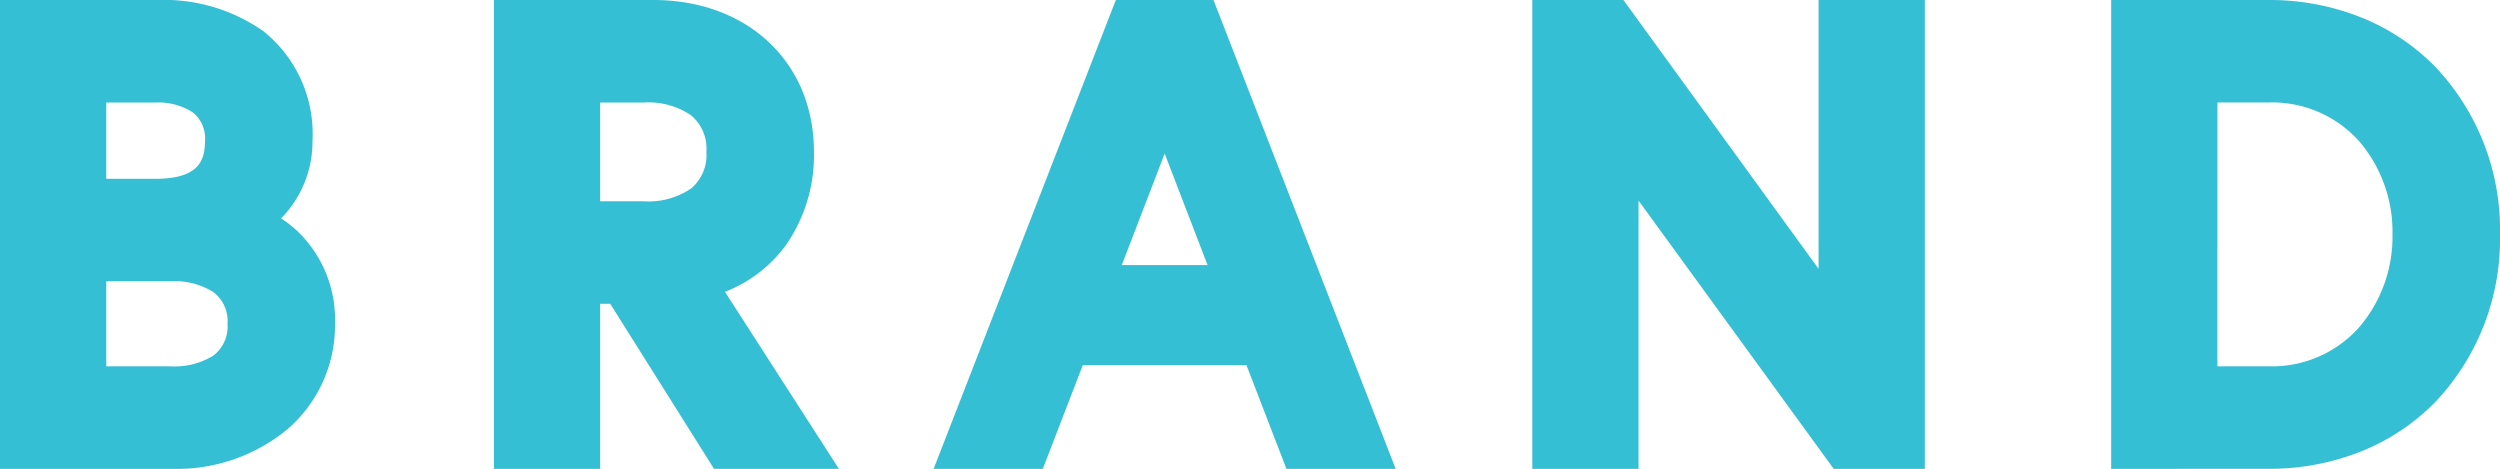 <svg xmlns="http://www.w3.org/2000/svg" width="160" height="30.007" viewBox="0 0 160 30.007"><path d="M135.114,20.007V-10h10.042a15.846,15.846,0,0,1,5.983,1.124,13.849,13.849,0,0,1,4.714,3.146A15.165,15.165,0,0,1,160,5a15.164,15.164,0,0,1-4.146,10.733,13.836,13.836,0,0,1-4.714,3.146,15.846,15.846,0,0,1-5.983,1.124Zm6.8-6.562h3.321a7.46,7.46,0,0,0,5.735-2.481A8.9,8.9,0,0,0,153.119,5a8.9,8.9,0,0,0-2.145-5.975,7.471,7.471,0,0,0-5.737-2.468h-3.321Zm-24.555,6.562L104.867,2.837v17.17h-6.8V-10H103.9L116.389,7.205V-10h6.8V20.007Zm-35.026,0-2.561-6.642H69.3l-2.561,6.642H59.753L71.414-10h6.249L89.324,20.007ZM71.794,6.964h5.49L74.539-.172ZM45.7,20.007,39.057,9.445H38.41V20.007h-6.8V-10h10.2c6.055,0,10.283,4,10.283,9.722A10.059,10.059,0,0,1,50.28,5.714,8.758,8.758,0,0,1,46.4,8.677l7.29,11.33ZM38.41,2.883h2.8a4.847,4.847,0,0,0,3.029-.825,2.8,2.8,0,0,0,.971-2.336,2.794,2.794,0,0,0-.971-2.336,4.847,4.847,0,0,0-3.029-.825h-2.8ZM0,20.007V-10H10.083A11.068,11.068,0,0,1,16.86-8,8.4,8.4,0,0,1,20-1a7.01,7.01,0,0,1-1.529,4.435,6.754,6.754,0,0,1-.481.541,7.628,7.628,0,0,1,1.114.884,7.85,7.85,0,0,1,2.337,5.862A8.781,8.781,0,0,1,18.4,17.468a11.122,11.122,0,0,1-7.317,2.54Zm6.8-6.562h4.12a4.7,4.7,0,0,0,2.725-.681,2.329,2.329,0,0,0,.916-2.04,2.329,2.329,0,0,0-.916-2.04A4.7,4.7,0,0,0,10.922,8H6.8Zm0-12h3.12c2.813,0,3.2-1.173,3.2-2.441a2.106,2.106,0,0,0-.808-1.83,4.07,4.07,0,0,0-2.394-.61H6.8Z" transform="translate(0 10)" fill="#34bfd4"/></svg>